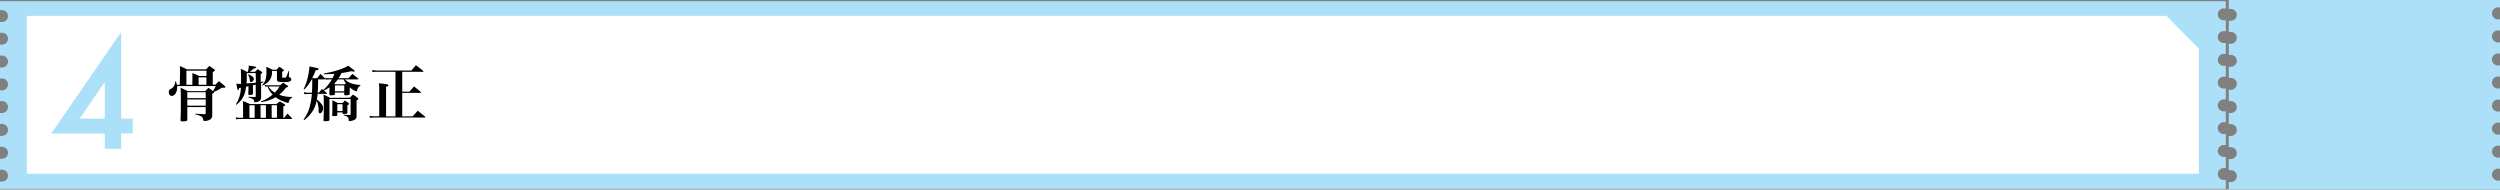 <svg xmlns="http://www.w3.org/2000/svg" xmlns:xlink="http://www.w3.org/1999/xlink" viewBox="0 0 840.8 63.76"><rect x="0" y="0" width="840.8" height="63.76" fill="#808080" stroke="none"/><defs><style>.cls-1{fill:none;}.cls-2{clip-path:url(#clip-path);}.cls-3{fill:#ace0f9;}.cls-4{fill:#fff;}</style><clipPath id="clip-path" transform="translate(0 0)"><rect class="cls-1" width="840.8" height="63.76"/></clipPath></defs><title>menu-c-subbtn04</title><g id="レイヤー_2" data-name="レイヤー 2"><g id="デザイン"><g id="open_btn" data-name="open btn"><g id="アートワーク_20" data-name="アートワーク 20"><g class="cls-2"><g class="cls-2"><path class="cls-3" d="M747.89,2.85h.69V.4H0v3H.69a2,2,0,0,1,0,4H0V11H.69a2,2,0,0,1,0,4H0v3.69H.69a2,2,0,0,1,0,4H0v3.69H.69a2,2,0,1,1,0,4H0V34H.69a2,2,0,0,1,0,4H0v3.69H.69a2,2,0,0,1,0,4H0v3.69H.69a2,2,0,0,1,0,4H0v3.69H.69a2,2,0,0,1,0,4H0v2.45H748.58v-3h-.69a2,2,0,0,1,0-4h.69V52.76h-.69a2,2,0,0,1,0-4h.69V45.1h-.69a2,2,0,0,1,0-4h.69V37.44h-.69a2,2,0,0,1,0-4h.69V29.79h-.69a2,2,0,0,1,0-4h.69V22.13h-.69a2,2,0,0,1,0-4h.69V14.47h-.69a2,2,0,0,1,0-4h.69V6.82h-.69a2,2,0,0,1,0-4" transform="translate(0 0)"/><polygon class="cls-4" points="9.05 58.43 9.05 5.33 728.64 5.33 739.53 16.39 739.53 58.43 9.05 58.43"/><path class="cls-3" d="M40.76,39.88h3.88v5H40.76v5.19H35.23V44.9h-18L40.76,10.77Zm-5.53,0V27.62L26.8,39.88Z" transform="translate(0 0)"/><path class="cls-3" d="M840.1,2.48h.7V0H749.58V3h.7a2,2,0,0,1,0,4h-.7v3.73h.7a2,2,0,0,1,0,4h-.7v3.73h.7a2,2,0,0,1,0,4h-.7v3.74h.7a2,2,0,1,1,0,4h-.7V34h.7a2,2,0,0,1,0,4h-.7v3.73h.7a2,2,0,0,1,0,4h-.7V49.5h.7a2,2,0,0,1,0,4h-.7v3.74h.7a2,2,0,1,1,0,4h-.7v2.49H840.8v-3h-.7a2,2,0,1,1,0-4h.7V53h-.7a2,2,0,1,1,0-4h.7V45.26h-.7a2,2,0,1,1,0-4h.7V37.51h-.7a2,2,0,1,1,0-4h.7V29.76h-.7a2,2,0,1,1,0-4h.7V22h-.7a2,2,0,1,1,0-4h.7V14.25h-.7a2,2,0,1,1,0-4h.7V6.5h-.7a2,2,0,1,1,0-4" transform="translate(0 0)"/><path d="M60.55,24.35c0-.48,0-.9-.08-2.14a25.57,25.57,0,0,1,2.4,1.1h6.45l1.1-1.14c.72.5.94.64,1.6,1.14.2.14.28.24.28.34s-.2.3-.74.58v4.24h.92c.48-.52.64-.68,1.14-1.18.86.68,1.12.9,1.94,1.6.2.18.26.28.26.38s-.2.24-.52.24l-.72,0a10.38,10.38,0,0,1-2.68,1.38A.35.35,0,0,1,72,31c0,.14-.16.28-.62.52v3.9c0,.62,0,1.52,0,3.08v.18a1.59,1.59,0,0,1-.86,1.6,3.23,3.23,0,0,1-1.34.38,3.71,3.71,0,0,1-.52,0c-.22,0-.26-.06-.31-.34a1.5,1.5,0,0,0-.51-1.08,6.13,6.13,0,0,0-2.17-.76l0-.24c2.06.12,2.06.12,3.1.16.32,0,.4-.08.4-.36V36H63v4.16c0,.32-.08.44-.32.54a5,5,0,0,1-1.16.12c-.66,0-.8-.08-.8-.48.08-2.24.1-3.26.1-4.94,0-3.08,0-4.6-.08-5.9,1,.46,1.36.62,2.4,1.14H69c.39-.38.76-.76,1.12-1.1.7.48.84.6,1.52,1.12a11.61,11.61,0,0,0,.92-1.72h-13a3.79,3.79,0,0,1,0,.62c0,1.46-.82,2.7-1.78,2.7-.62,0-1-.52-1-1.38a.94.94,0,0,1,.32-.78c.06-.06.06-.06.56-.32a2.58,2.58,0,0,0,1-1.14,3.44,3.44,0,0,0,.3-1.28h.22a9.51,9.51,0,0,1,.28,1.16h1Zm4.16,2c0-.46,0-.88,0-1.78a23,23,0,0,1,2.29,1h2.45v-1.8H62.69v4.74h2ZM69.18,31H63v2h6.19ZM63,35.53h6.19V33.45H63ZM69.42,26H66.79v2.52h2.63Z" transform="translate(0 0)"/><path d="M95.59,39.61c.47-.64.62-.82,1.09-1.4a16.31,16.31,0,0,1,1.47,1.54.26.26,0,0,1,.09.16c0,.06-.09.12-.23.12H80.63a6,6,0,0,0-1.2.12l-.12-.72a4.46,4.46,0,0,0,1.32.18h1.12v-3.9c0-.42,0-.82-.06-1.72,1,.38,1.36.52,2.4,1H93c.49-.42.64-.54,1.1-.9.7.42.93.54,1.58.94.17.12.24.2.24.3s-.14.26-.64.5v3.8Zm-7-12.18.06.22-.84.3v2.52s0,1.26,0,2.06-.16,1.18-.6,1.46a3.36,3.36,0,0,1-1.5.42c-.16,0-.2-.06-.24-.36-.08-.64-.4-.84-1.9-1.28l0-.24c.82.06,1.12.08,2.12.1.26,0,.32-.08.32-.32V28.45c-.46.12-.46.12-.94.22v1c0,.92,0,1.54,0,1.84s-.18.4-1,.4c-.5,0-.56,0-.56-.34l.06-1.86V29l-.84.18a8.73,8.73,0,0,1-.8,3.16,8.06,8.06,0,0,1-2.44,2.9l-.16-.16a10.7,10.7,0,0,0,1.68-5.58l-.58.1c-.12.54-.2.7-.36.7s-.28-.28-.58-2.18a4.91,4.91,0,0,0,.92.08l.66,0c0-.66,0-1.1,0-1.78,0-1.18,0-1.92-.1-3.28a17.56,17.56,0,0,1,2,1h.4a7.92,7.92,0,0,0,.3-2.08c2.2.32,2.48.38,2.48.6s-.22.28-.76.38l-.34.26a11.13,11.13,0,0,1-1.08.84h1.82a9.4,9.4,0,0,1,.9-.88c.58.38.76.48,1.3.88.14.12.2.2.2.28s0,.16-.52.5v2.62ZM86,24.57H83c0,2.3,0,2.48-.08,3.48,2.18-.14,2.18-.14,3.14-.26ZM83.53,25a5.35,5.35,0,0,1,1.34.72.94.94,0,0,1,.5.82,1.14,1.14,0,0,1-1,1.08c-.22,0-.3-.14-.36-.66a4.51,4.51,0,0,0-.6-1.86Zm2.12,10.4H83.89v4.22h1.76Zm2,4.22h1.78V35.39H87.61Zm6.54-10.94a13.33,13.33,0,0,1,1.06-.86c.66.44.86.58,1.48,1,.13.1.17.18.17.26s-.18.28-.75.4a10.8,10.8,0,0,1-2.26,2.38,11.39,11.39,0,0,0,4.34.74v.22a2.05,2.05,0,0,0-1.12,1.54c0,.16-.1.24-.21.24a3.75,3.75,0,0,1-1-.28,10.79,10.79,0,0,1-3.21-1.62,12.83,12.83,0,0,1-4.86,1.64l-.08-.2a13.16,13.16,0,0,0,3.94-2.34,6.81,6.81,0,0,1-1.7-2.74,4,4,0,0,0-.8.1L89,28.53a4.46,4.46,0,0,0,1,.14Zm-6.08,0c1.18-1.24,1.5-2.22,1.5-4.64a14.92,14.92,0,0,0-.08-1.58,18.52,18.52,0,0,1,2.1,1H93a10.58,10.58,0,0,1,1-1,14.1,14.1,0,0,1,1.29.94c.14.12.21.2.21.28s-.14.24-.61.46v1.5c0,.46,0,.48.3.48.67,0,.85,0,1-.16s.24-.34.87-2.08l.17,0-.07,1.72v.1c0,.22,0,.22.43.4a.56.56,0,0,1,.36.56c0,.72-.57.94-2.56.94s-2.24-.16-2.24-1v-.12c0-.5,0-.72,0-.92v-1.7H91.47a4.87,4.87,0,0,1-.8,3.14,5.77,5.77,0,0,1-2.48,1.8Zm2.2.4a5.67,5.67,0,0,0,2.12,2.06A8.7,8.7,0,0,0,94,29.09Zm1.08,10.52h1.76V35.39H91.35Z" transform="translate(0 0)"/><path d="M110.84,29.39c-.62.38-1,.6-1.88,1.06.26.24.46.4.9.78a.35.35,0,0,1,.1.2c0,.08-.08.14-.2.14h-2.94a14.16,14.16,0,0,1-.28,1.92A5.62,5.62,0,0,1,108,34.83a2.36,2.36,0,0,1,.68,1.64c0,.76-.58,1.66-1.08,1.66a.42.42,0,0,1-.28-.14c-.12-.12-.16-.28-.18-.64a7.32,7.32,0,0,0-.64-3.48,10.84,10.84,0,0,1-1.06,3,11.39,11.39,0,0,1-3.14,3.52l-.2-.2A12.8,12.8,0,0,0,104.14,36a23.52,23.52,0,0,0,.74-4.38h-1.4a10.45,10.45,0,0,0-1.14.08L102.2,31a6.32,6.32,0,0,0,1.42.18h1.28c.06-.58.12-2.18.12-4.44h-.22a12.91,12.91,0,0,1-2.5,3.36l-.2-.14a15.69,15.69,0,0,0,1.32-3.62,22,22,0,0,0,.66-4c3.06.62,3.08.62,3.08.88s-.22.32-1,.42A22.62,22.62,0,0,1,105,26.29h1.66c.48-.62.62-.82,1.12-1.44.62.6.82.8,1.38,1.4.16.16.2.22.2.3s-.1.14-.28.16H107c0,1.84-.06,3.22-.16,4.44h.44c.5-.62.5-.62,1-1.24l.42.38a14.85,14.85,0,0,0,2.9-3.58h-1.08a9.35,9.35,0,0,0-1,.08l-.14-.64a6.52,6.52,0,0,0,1.22.14h1.24a8.9,8.9,0,0,0,.62-1.46c-.88.06-.88.06-3.48.14v-.28a29.54,29.54,0,0,0,5.58-1.42,11.16,11.16,0,0,0,2.54-1.18c.68.5.68.5,1.94,1.48.18.14.24.2.24.32s-.14.2-.3.2a2.79,2.79,0,0,1-.76-.16c-1.76.38-2,.44-3.38.64a10.15,10.15,0,0,1-1,1.72h3.4c.56-.64.74-.84,1.3-1.46l1.9,1.56a.36.36,0,0,1,.08.16c0,.1-.1.16-.22.16H116c1.14,1.14,2.8,1.72,5.2,1.86v.22a2.24,2.24,0,0,0-1.1,1.66c0,.22-.08.28-.2.28a5.69,5.69,0,0,1-2.28-1.36v.44c0,.08,0,.46,0,1,0,.16,0,.4,0,.7s-.06.3-.14.34a3.07,3.07,0,0,1-1.2.2h-.16c-.22,0-.32-.1-.34-.34v-.6h-3.14v.46c0,.22-.06.32-.22.38a5.91,5.91,0,0,1-1.16.12c-.34,0-.44-.08-.48-.4s0-.5,0-.64c0-.4,0-.66,0-.72Zm6.88,3.48c.4-.46.52-.62,1-1.06a18.58,18.58,0,0,1,1.58,1.12c.18.12.24.22.24.3s-.12.28-.62.56v3.12c0,.14,0,.56,0,1.14,0,.2,0,.5,0,.86,0,.88-.26,1.22-1,1.52a4.14,4.14,0,0,1-1.38.28c-.18,0-.24-.06-.26-.3-.06-1-.4-1.3-1.66-1.6v-.24c.94.08,1.22.08,2,.1.22,0,.3-.06.3-.26V33.29h-7.12v5l0,1.92c0,.2,0,.3-.14.38a3.11,3.11,0,0,1-1.16.18h-.24c-.32,0-.46-.1-.46-.3v-.1c.08-1.84.1-2.76.1-3.58,0-2.94,0-4.16-.08-5l2.22,1.12Zm-2.5,1.78c.32-.38.42-.48.74-.84a11.36,11.36,0,0,1,1.2.8c.18.14.24.22.24.32s-.14.28-.56.5c0,1.6,0,1.6,0,2.4,0,.42-.18.48-1.24.48-.34,0-.4-.06-.4-.3v-.22h-1.76v.84c0,.18,0,.24-.12.3a4.28,4.28,0,0,1-1.14.12c-.34,0-.46-.08-.46-.34v-.08c.06-1,.06-1.28.06-3.38,0-.88,0-.94,0-1.5a9.89,9.89,0,0,1,1.78.9Zm-1.58-7.94a10.8,10.8,0,0,1-1.22,1.4l.28.22H116c.16-.14.22-.18.34-.3a7,7,0,0,1-.8-1.32Zm-1,4h3.14v-2h-3.14Zm.8,6.64h1.76v-2.3h-1.76Z" transform="translate(0 0)"/><path d="M138.78,39.13c.76-.84,1-1.1,1.72-1.9,1.06.84,1.4,1.12,2.46,2a.41.41,0,0,1,.1.18c0,.08-.08.12-.22.12H126.26a13.52,13.52,0,0,0-1.84.1l-.12-.7a9,9,0,0,0,2,.18h1.24V30a13.75,13.75,0,0,0-.12-2c.64.08,1.14.14,1.46.16,1.32.14,1.76.28,1.76.54s-.22.32-.8.5v9.94H133v-15H127.2a13.08,13.08,0,0,0-1.92.1l-.12-.7a9,9,0,0,0,2,.18h11.2c.66-.78.86-1,1.54-1.78,1,.78,1.36,1,2.38,1.86.1.1.14.16.14.22s-.08.12-.24.12h-6.9v6.68h2.42c.66-.76.86-1,1.54-1.74,1,.78,1.3,1,2.3,1.88a.27.27,0,0,1,.1.18c0,.06-.08.1-.2.1h-6.16v7.9Z" transform="translate(0 0)"/></g></g></g></g></g></g></svg>